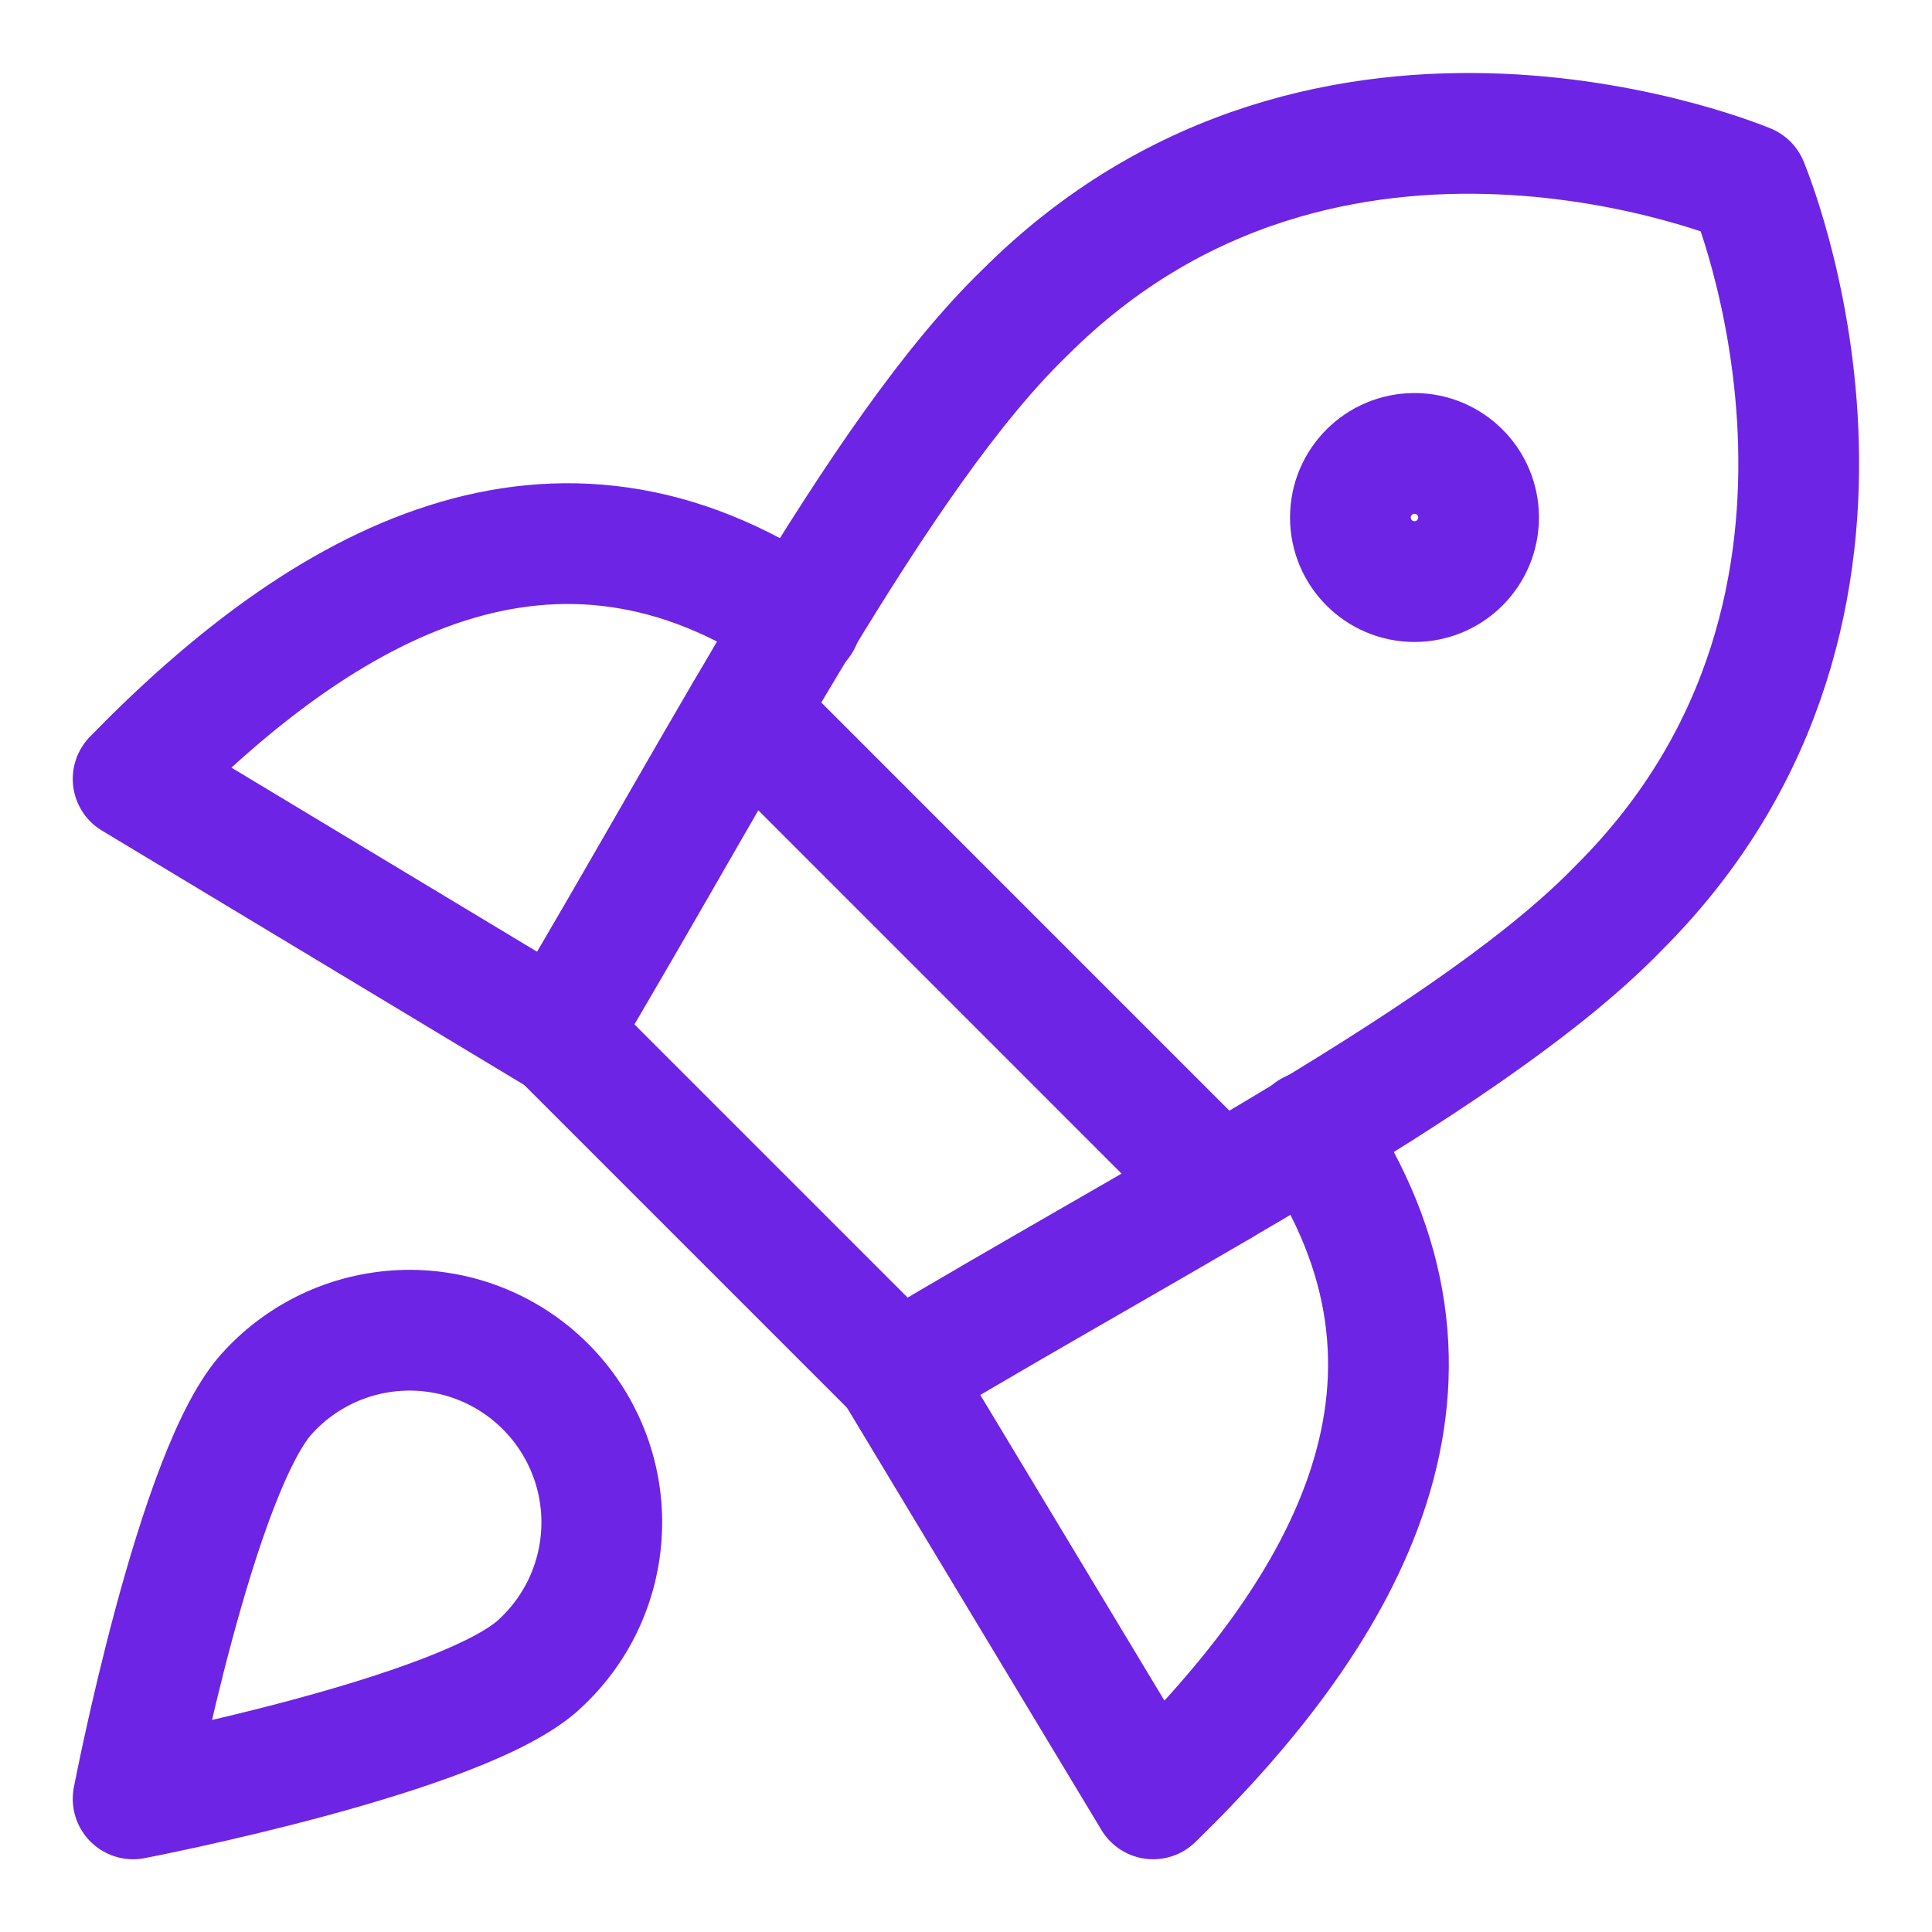 <svg width="32" height="32" viewBox="0 0 32 32" fill="none" xmlns="http://www.w3.org/2000/svg">
<path d="M13.263 10.29C9.188 7.51 5.389 9.632 2.205 12.901L9.251 17.145" stroke="#6D24E5" stroke-width="2" stroke-linecap="round" stroke-linejoin="round"/>
<path d="M21.711 18.738C24.491 22.813 22.369 26.612 19.1 29.795L14.855 22.749" stroke="#6D24E5" stroke-width="2" stroke-linecap="round" stroke-linejoin="round"/>
<path d="M9.252 17.125L14.876 22.749C19.376 20.054 24.491 17.443 26.825 15.024C31.877 9.972 28.948 3.053 28.948 3.053C28.948 3.053 22.029 0.125 16.977 5.176C14.558 7.51 11.926 12.647 9.252 17.125Z" stroke="#6D24E5" stroke-width="2" stroke-linecap="round" stroke-linejoin="round"/>
<path d="M12.35 11.797L20.202 19.65" stroke="#6D24E5" stroke-width="2" stroke-linecap="round" stroke-linejoin="round"/>
<path d="M23.428 9.633C24.014 9.633 24.49 9.158 24.49 8.571C24.49 7.985 24.014 7.51 23.428 7.51C22.842 7.51 22.367 7.985 22.367 8.571C22.367 9.158 22.842 9.633 23.428 9.633Z" stroke="#6D24E5" stroke-width="2" stroke-linecap="round" stroke-linejoin="round"/>
<path d="M8.954 27.545C7.723 28.734 2.205 29.795 2.205 29.795C2.205 29.795 3.266 24.277 4.455 23.046C4.746 22.733 5.098 22.482 5.488 22.308C5.879 22.134 6.3 22.041 6.728 22.033C7.155 22.026 7.58 22.104 7.976 22.264C8.373 22.424 8.733 22.663 9.035 22.965C9.337 23.267 9.576 23.628 9.736 24.024C9.896 24.42 9.975 24.845 9.967 25.273C9.959 25.7 9.866 26.121 9.692 26.512C9.518 26.902 9.267 27.254 8.954 27.545Z" stroke="#6D24E5" stroke-width="2" stroke-linecap="round" stroke-linejoin="round"/>
</svg>
